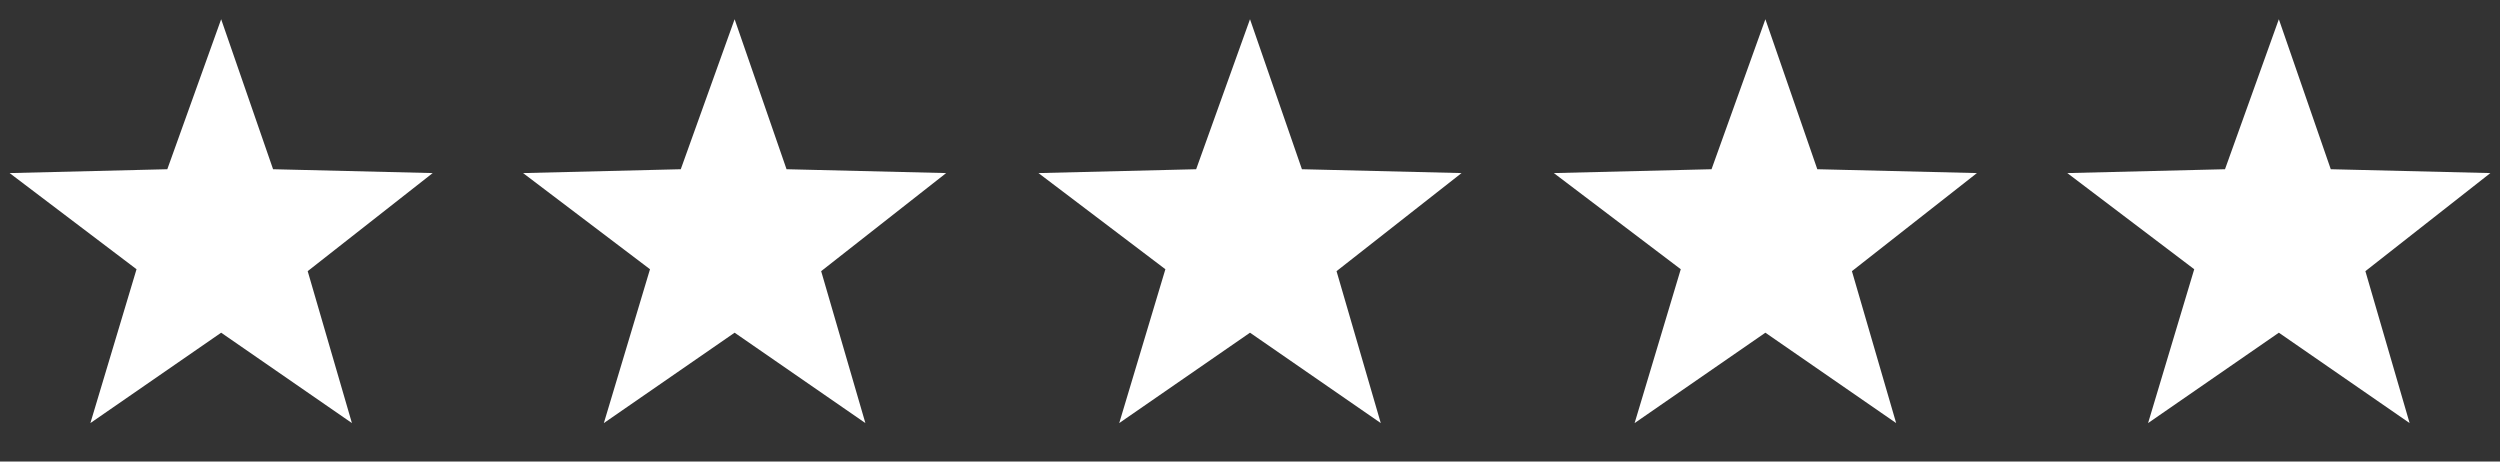 <?xml version="1.0" encoding="UTF-8"?> <svg xmlns="http://www.w3.org/2000/svg" id="Lag_1" version="1.1" viewBox="0 0 130 24"><rect x="0" y="0" width="130" height="24" fill="#333333" stroke="none"/><!-- Generator: Adobe Illustrator 29.0.1, SVG Export Plug-In . SVG Version: 2.1.0 Build 192) --><defs><style> .st0 { fill: #fff; } </style></defs><path class="st0" d="M65,1l-2.8,7.8-8.2.2,6.6,5-2.4,8,6.8-4.7,6.8,4.7-2.3-7.9,6.5-5.1-8.3-.2-2.7-7.8Z"></path><path class="st0" d="M91.8,1l-2.8,7.8-8.2.2,6.6,5-2.4,8,6.8-4.7,6.8,4.7-2.3-7.9,6.5-5.1-8.3-.2-2.7-7.8Z"></path><path class="st0" d="M118.5,1l-2.8,7.8-8.2.2,6.6,5-2.4,8,6.8-4.7,6.8,4.7-2.3-7.9,6.5-5.1-8.3-.2-2.7-7.8Z"></path><path class="st0" d="M38.2,1l-2.8,7.8-8.2.2,6.6,5-2.4,8,6.8-4.7,6.8,4.7-2.3-7.9,6.5-5.1-8.3-.2-2.7-7.8Z"></path><path class="st0" d="M11.5,1l-2.8,7.8-8.2.2,6.6,5-2.4,8,6.8-4.7,6.8,4.7-2.3-7.9,6.5-5.1-8.3-.2-2.7-7.8Z"></path></svg> 